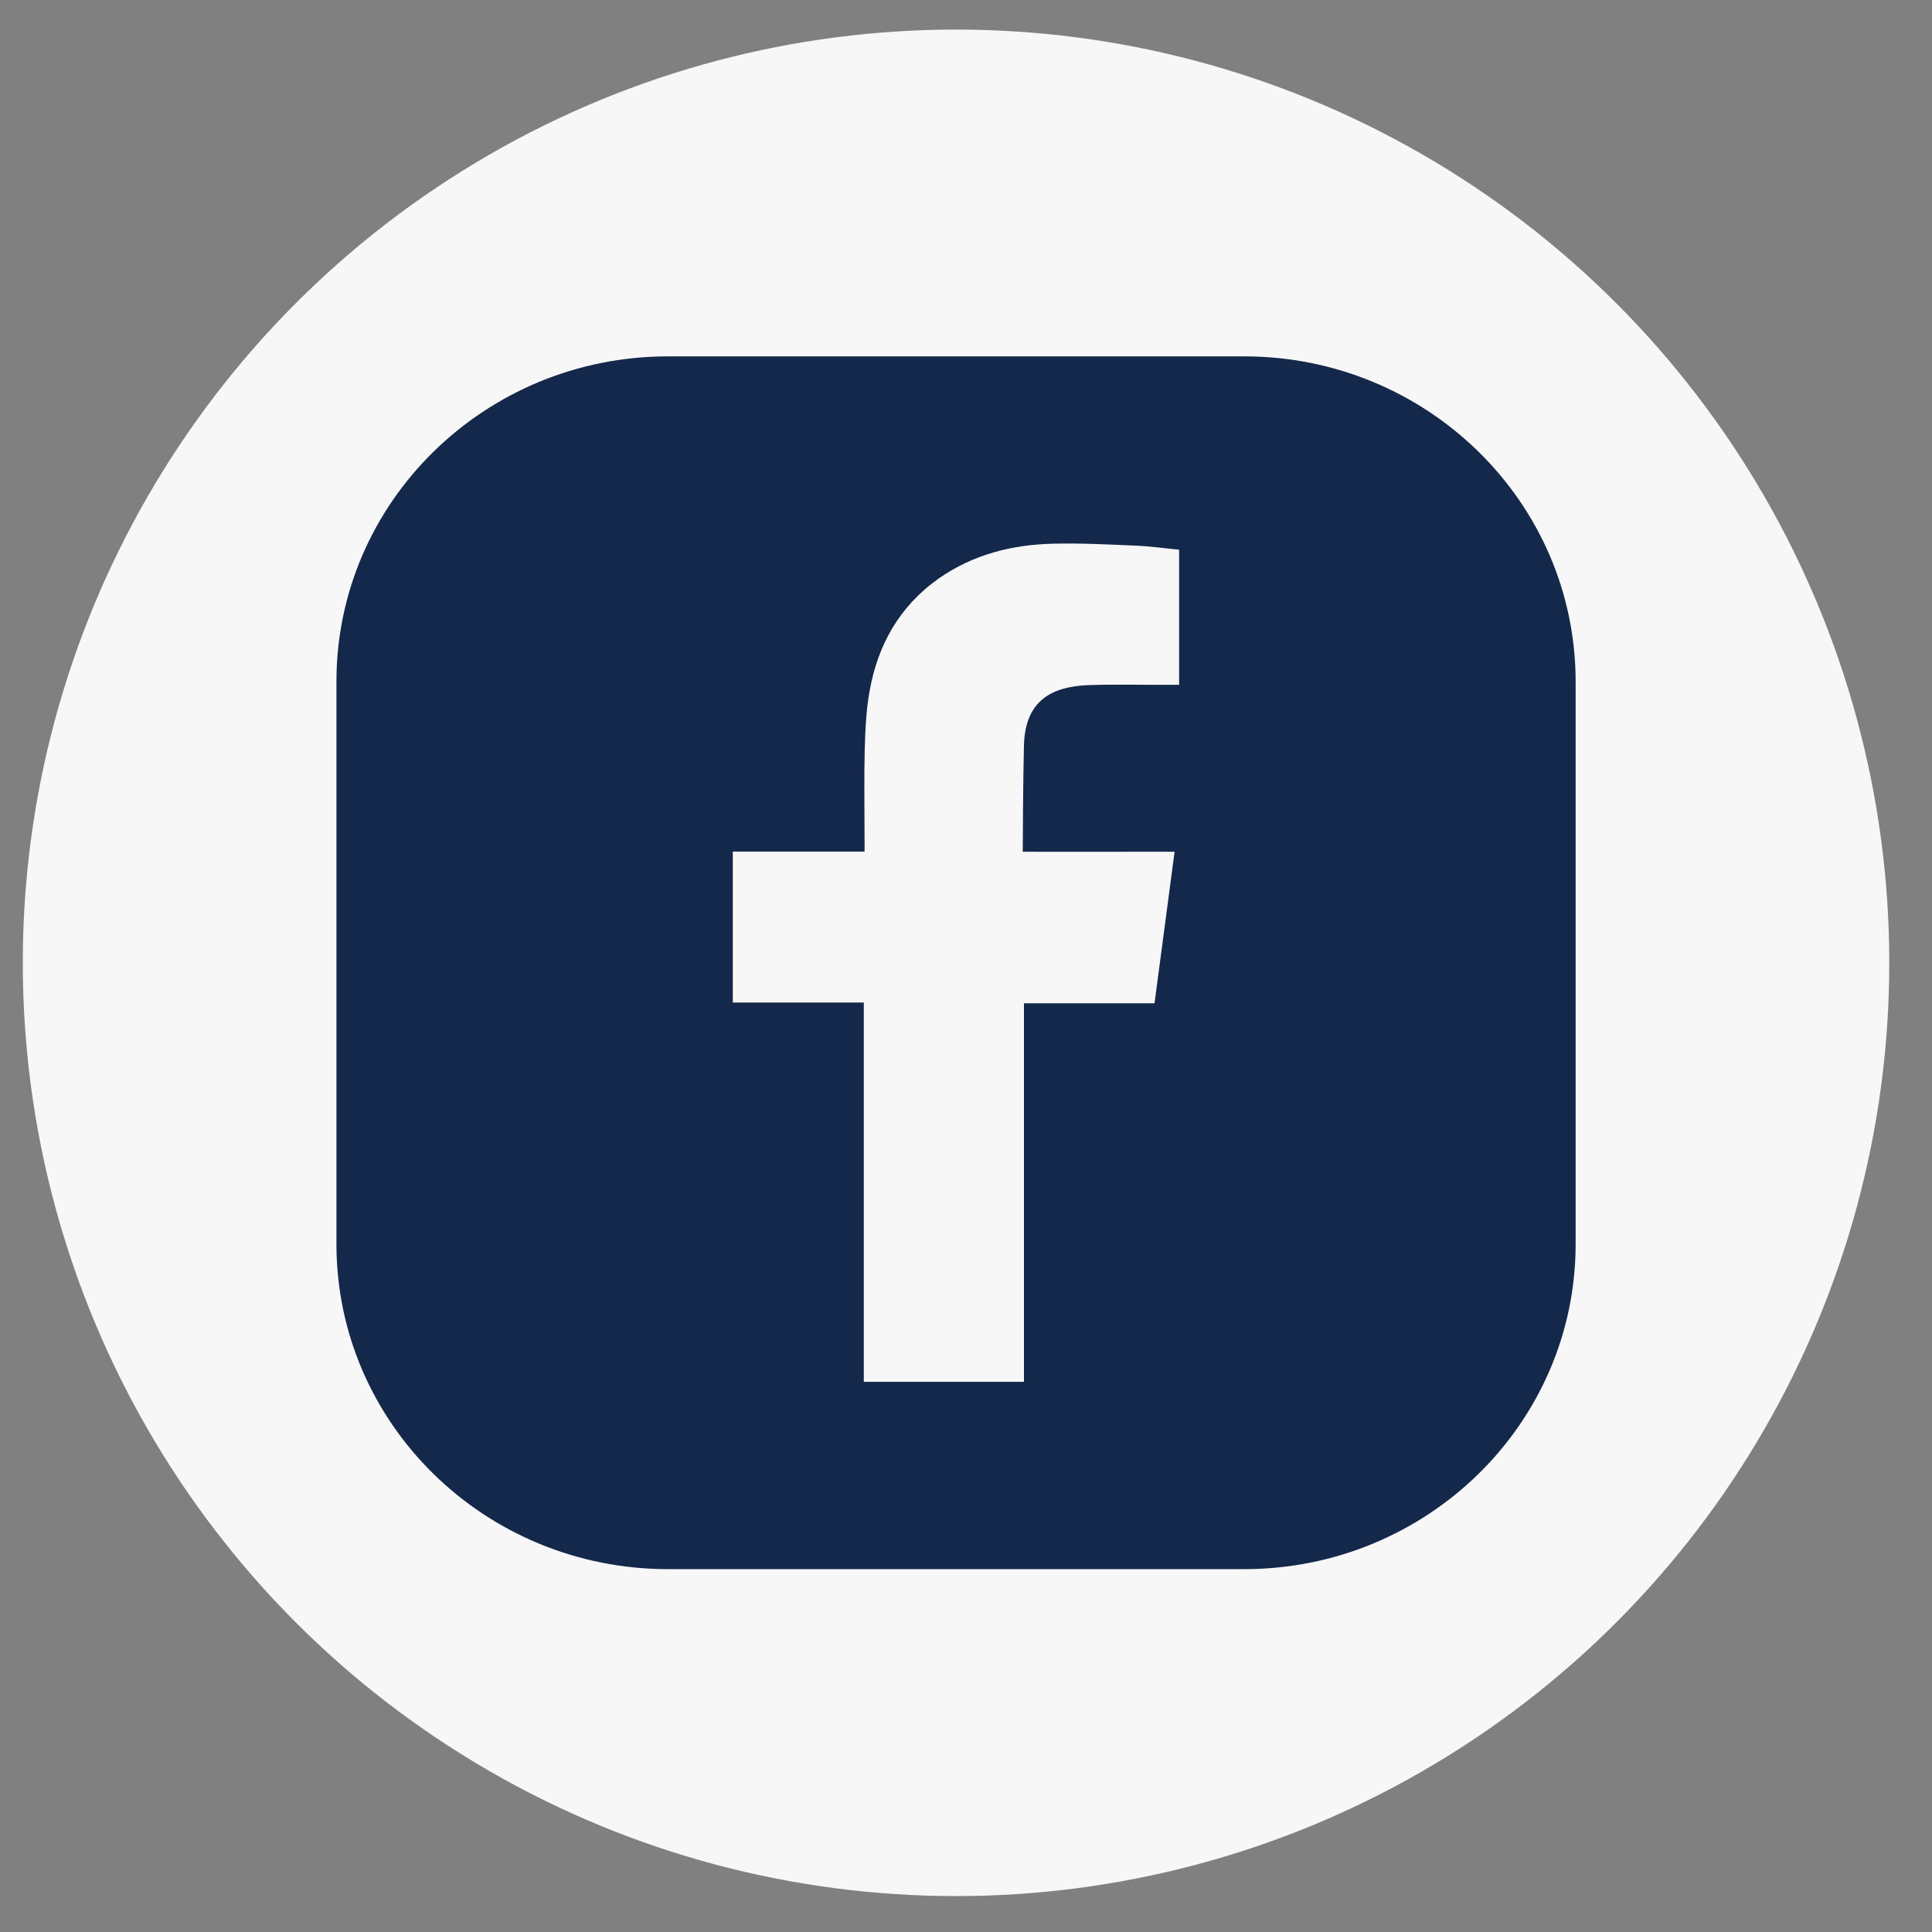 <?xml version="1.0" encoding="utf-8"?>
<!-- Generator: Adobe Illustrator 26.2.1, SVG Export Plug-In . SVG Version: 6.00 Build 0)  -->
<svg version="1.1" id="Layer_1" xmlns="http://www.w3.org/2000/svg" xmlns:xlink="http://www.w3.org/1999/xlink" x="0px" y="0px"
	 viewBox="0 0 128 128" style="enable-background:new 0 0 128 128;" xml:space="preserve">
<rect x="0" y="0" width="128" height="128" fill="#808080" stroke="none"/>
<style type="text/css">
	.st0{fill:#F7F7F7;}
	.st1{display:none;}
	.st2{display:inline;fill:#14284B;}
	.st3{display:inline;fill:#14A0DE;}
	.st4{display:inline;}
	.st5{fill:#14A0DE;}
	.st6{fill:#14284B;}
	.st7{fill-rule:evenodd;clip-rule:evenodd;fill:#F7F7F7;}
</style>
<circle class="st0" cx="63.34" cy="63.79" r="61.83"/>
<g class="st1">
	<path class="st2" d="M93.9,45.59c-3.4,2.6-7.65,4.13-12.24,4.13c-4.61,0-8.84-1.53-12.24-4.11c-4.65,2.33-8.3,6.41-10.1,11.36
		c4.05,1.45,7.78,3.81,10.92,6.94c2.6,2.6,4.69,5.7,6.16,9.05h25.46c1.87,0,3.4-1.51,3.4-3.4v-5.51
		C105.27,55.99,100.64,48.99,93.9,45.59z"/>
	<path class="st2" d="M81.65,43.61c7.82,0,14.16-6.34,14.16-14.16c0-7.82-6.34-14.16-14.16-14.16c-7.82,0-14.16,6.34-14.16,14.16
		C67.49,37.28,73.83,43.61,81.65,43.61z"/>
	<path class="st2" d="M70.59,98.42l-10.34-5.35c-1.46-0.75-3.25-0.36-4.26,0.93l-3.79,4.87c-3.69-2-6.5-3.89-9.76-7.15
		c-3.48-3.48-5.32-6.33-7.22-9.92l4.81-3.75c1.3-1.01,1.69-2.8,0.93-4.26L35.64,63.5c-0.93-1.81-3.23-2.4-4.93-1.27l-6.58,4.39
		c-1.53,1.02-2.39,2.77-2.27,4.61c0.13,1.87,0.36,4.24,0.79,5.88c1.92,7.38,6.53,14.98,12.97,21.43
		c6.44,6.44,14.05,11.06,21.43,12.97c1.65,0.43,4.02,0.66,5.91,0.79c1.86,0.12,3.63-0.77,4.64-2.34l4.29-6.66
		C72.98,101.61,72.38,99.35,70.59,98.42z"/>
	
		<ellipse transform="matrix(0.707 -0.707 0.707 0.707 -45.583 59.721)" class="st3" cx="49.3" cy="84.88" rx="4.05" ry="4.05"/>
	<path class="st3" d="M49.31,60.96c-1.43,0-2.59,1.16-2.59,2.59c0,1.43,1.16,2.59,2.59,2.59c4.99,0,9.68,1.95,13.22,5.49
		c3.5,3.5,5.48,8.31,5.44,13.2c-0.01,1.43,1.14,2.6,2.57,2.61c0.01,0,0.01,0,0.02,0c1.42,0,2.58-1.15,2.59-2.57
		c0.05-6.27-2.49-12.43-6.96-16.9C61.68,63.45,55.68,60.96,49.31,60.96z"/>
	<path class="st3" d="M55.53,78.62c1.66,1.66,2.57,3.87,2.57,6.23c0,1.43,1.16,2.59,2.59,2.59c1.43,0,2.59-1.16,2.59-2.59
		c0-3.75-1.45-7.26-4.09-9.89c-2.64-2.64-6.15-4.09-9.89-4.09c-1.43,0-2.59,1.16-2.59,2.59c0,1.43,1.16,2.59,2.59,2.59
		C51.66,76.05,53.87,76.96,55.53,78.62z"/>
</g>
<g class="st1">
	<path class="st2" d="M107.54,29.16H46.9c-4.36,0-7.94,3.57-7.94,7.94v34.48c0,4.36,3.57,7.94,7.94,7.94h7.13v15.97
		c0,3.33,4.09,4.92,6.34,2.47l16.97-18.44h30.21c4.36,0,7.94-3.57,7.94-7.94V37.09C115.48,32.73,111.91,29.16,107.54,29.16z
		 M57.65,60.49c-3.4,0-6.16-2.76-6.16-6.16c0-3.4,2.76-6.16,6.16-6.16c3.4,0,6.16,2.76,6.16,6.16
		C63.81,57.73,61.05,60.49,57.65,60.49z M77.22,60.49c-3.4,0-6.16-2.76-6.16-6.16c0-3.4,2.76-6.16,6.16-6.16
		c3.4,0,6.16,2.76,6.16,6.16C83.38,57.73,80.62,60.49,77.22,60.49z M96.79,60.49c-3.4,0-6.16-2.76-6.16-6.16
		c0-3.4,2.76-6.16,6.16-6.16c3.4,0,6.16,2.76,6.16,6.16C102.95,57.73,100.19,60.49,96.79,60.49z"/>
	<g class="st4">
		<path class="st5" d="M30.34,62.91h-9.28c-1.78,0-3.22,1.44-3.22,3.22s1.44,3.22,3.22,3.22h9.28c1.78,0,3.22-1.44,3.22-3.22
			S32.12,62.91,30.34,62.91z"/>
		<path class="st5" d="M15.27,57.54h15.07c1.78,0,3.22-1.44,3.22-3.22c0-1.78-1.44-3.22-3.22-3.22H15.27
			c-1.78,0-3.22,1.44-3.22,3.22C12.05,56.09,13.49,57.54,15.27,57.54z"/>
		<path class="st5" d="M21.06,45.72h9.28c1.78,0,3.22-1.44,3.22-3.22c0-1.78-1.44-3.22-3.22-3.22h-9.28c-1.78,0-3.22,1.44-3.22,3.22
			C17.84,44.28,19.28,45.72,21.06,45.72z"/>
	</g>
</g>
<g class="st1">
	<path class="st3" d="M-156.29,160.35c0.65,1.77,1.26,3.49,1.8,5.08c0.95,2.79,4.89,2.79,5.84,0c0.54-1.59,1.15-3.31,1.8-5.08
		c1.87-5.06,4.38-9.92,7.81-14.08c2.31-2.8,3.7-6.39,3.7-10.3c0-9.23-7.7-16.66-17.02-16.22c-8.38,0.4-15.21,7.37-15.44,15.76
		c-0.11,4.01,1.24,7.71,3.56,10.59C-160.81,150.37-158.18,155.22-156.29,160.35z M-151.56,127.5c4.68,0,8.47,3.79,8.47,8.47
		c0,4.68-3.79,8.47-8.47,8.47c-4.68,0-8.47-3.79-8.47-8.47C-160.03,131.29-156.24,127.5-151.56,127.5z"/>
	<path class="st2" d="M-105.24,163.51c-0.72-1.71-2.4-2.82-4.25-2.82h-13l-3.98,9.81l27.13,6.92L-105.24,163.51z"/>
	<path class="st2" d="M-128.72,160.7h-12.04c-0.23,0.54-0.44,1.1-0.66,1.66c-0.58,1.58-1.17,3.24-1.75,4.93
		c-1.23,3.6-4.6,6.01-8.4,6.01c-3.78,0-7.15-2.41-8.38-6.01c-0.58-1.7-1.18-3.35-1.75-4.93c-0.21-0.56-0.42-1.12-0.66-1.66h-4.2
		c-1.85,0-3.53,1.1-4.26,2.81l-7.73,18.23h41.27L-128.72,160.7z"/>
	<path class="st2" d="M-180.99,187.52l-2.13,5.03c-1.29,3.05,0.95,6.42,4.25,6.42h49.85l-7.84-11.45H-180.99z"/>
	<path class="st2" d="M-92.94,192.55l-3.57-8.44l-32.16-8.21l-3.4,8.38l10.06,14.69h24.82C-93.88,198.97-91.65,195.6-92.94,192.55z"
		/>
</g>
<g>
	<path class="st6" d="M82.42,23.61H44.26c-12.13,0-21.97,9.65-21.97,21.54v37.27c0,11.9,9.83,21.54,21.97,21.54h38.16
		c12.13,0,21.97-9.65,21.97-21.54V45.15C104.38,33.26,94.55,23.61,82.42,23.61z"/>
	<g id="XMLID_00000098939358759922698630000016707924542351855003_">
		<path id="XMLID_00000159461951321346620410000005230231715445536386_" class="st7" d="M72.13,45.39c1.75-0.06,3.51-0.01,5.27-0.02
			c0.21,0,0.43,0,0.72,0v-8.95c-0.94-0.09-1.92-0.23-2.9-0.27c-1.8-0.08-3.6-0.17-5.4-0.13c-2.75,0.06-5.35,0.71-7.63,2.31
			c-2.61,1.84-4.04,4.42-4.58,7.47c-0.23,1.26-0.28,2.56-0.32,3.84c-0.05,2.01-0.01,4.02-0.01,6.03v0.75h-8.73v10h8.68v25.13h10.61
			V66.47h8.65c0.44-3.32,0.88-6.62,1.33-10.04c-0.7,0-1.32,0-1.95,0c-2.46,0.01-8.11,0-8.11,0s0.02-4.95,0.08-7.1
			C67.94,46.37,69.73,45.48,72.13,45.39z"/>
	</g>
</g>
</svg>
